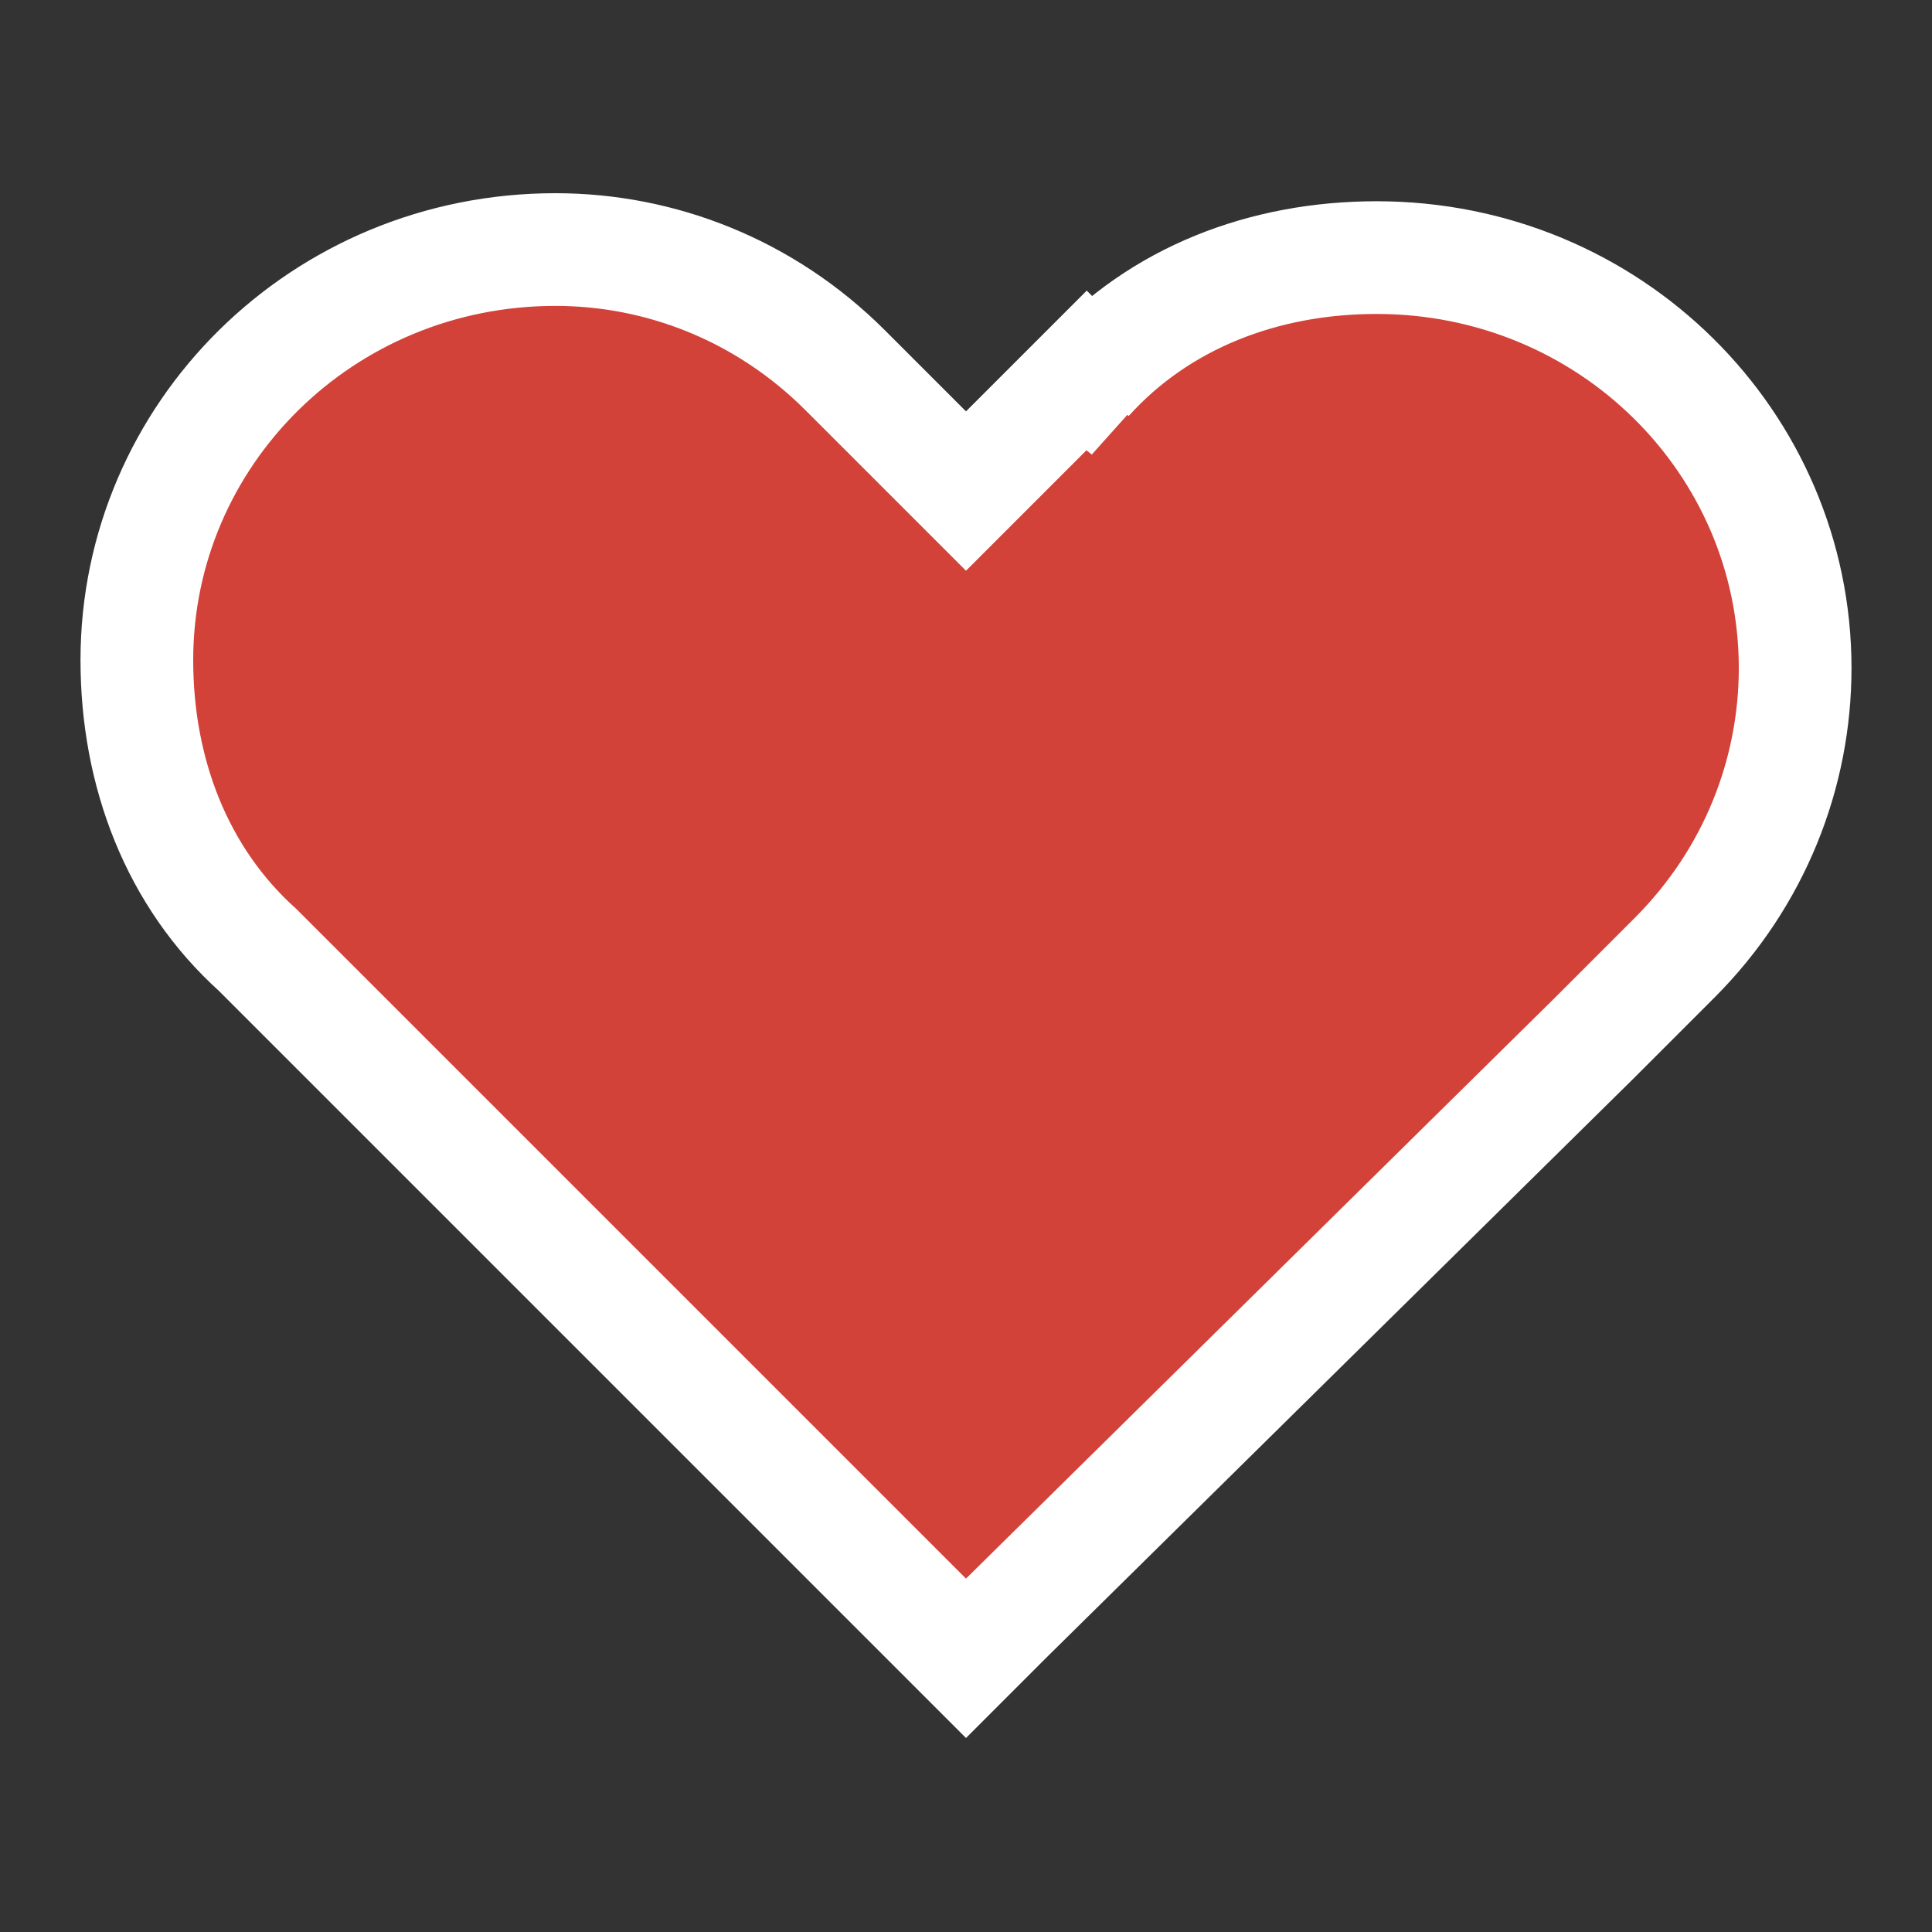 <?xml version="1.0" encoding="utf-8"?>
<!-- Generator: Adobe Illustrator 27.0.0, SVG Export Plug-In . SVG Version: 6.00 Build 0)  -->
<svg version="1.1" id="Слой_1" xmlns="http://www.w3.org/2000/svg" xmlns:xlink="http://www.w3.org/1999/xlink" x="0px" y="0px"
	 viewBox="0 0 24 24" style="enable-background:new 0 0 24 24;" xml:space="preserve">
<rect x="0" y="0" width="24" height="24" fill="#333333" stroke="none"/>
<style type="text/css">
	.st0{fill:#D34238;stroke:#FFFFFF;stroke-width:1.4;}
</style>
<path class="st0" d="M11.5,20.1l0.5,0.5l0.5-0.5l7.3-7.2l1-1c1-1,1.5-2.3,1.5-3.6c0-2.8-2.3-5.1-5.2-5.1c-1.4,0-2.7,0.5-3.6,1.5
	L14,5.1l-0.5-0.5l-1,1l0,0L12,6.1l-0.5-0.5l-1-1c0,0,0,0,0,0c-1-1-2.3-1.5-3.6-1.5C4,3.1,1.7,5.4,1.7,8.2c0,1.4,0.5,2.7,1.5,3.6l1,1
	L11.5,20.1z"/>
</svg>

